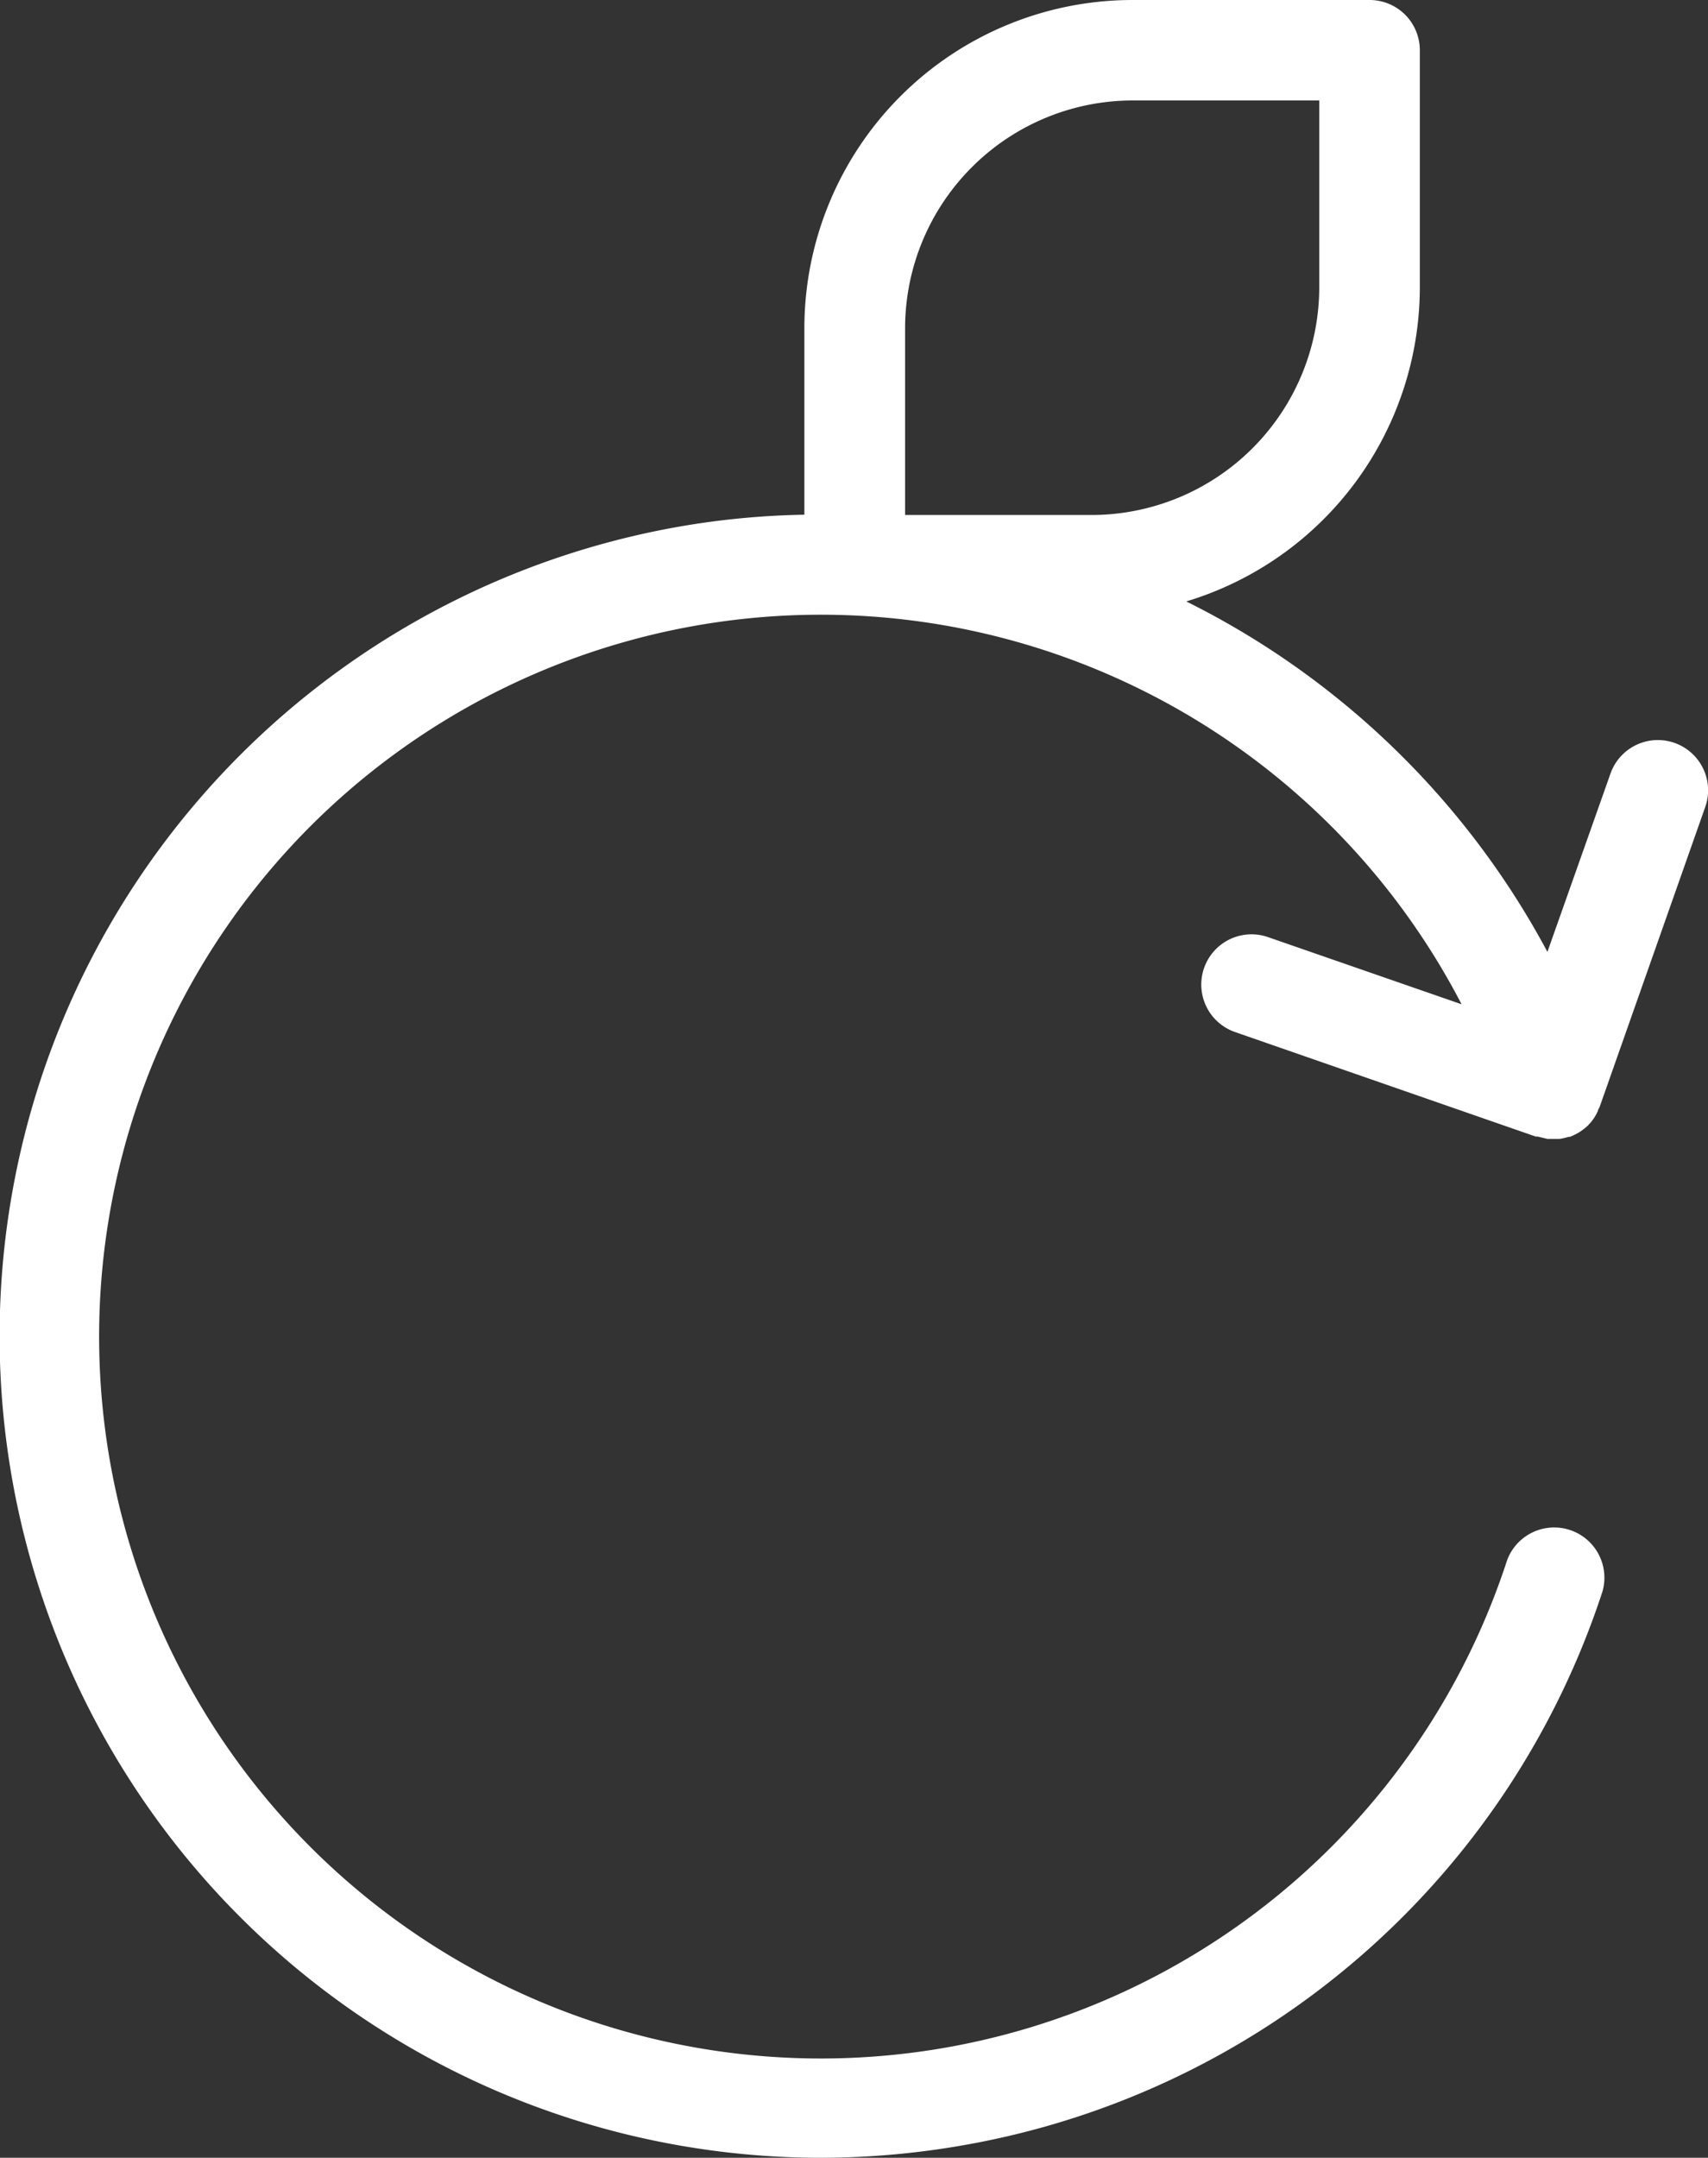 <svg id="Layer_1" data-name="Layer 1" xmlns="http://www.w3.org/2000/svg" viewBox="0 0 117 147.78"><rect x="0" y="0" width="117" height="147.78" fill="#333333" stroke="none"/><defs><style>.cls-1{fill:#fff;}</style></defs><title>arrow-infinite-white</title><path class="cls-1" d="M82.48,66.3a3.44,3.44,0,0,0,2.12,4.38l20.6,7.16,0.13,0,0.21,0.05L106,78l0.2,0h0.17l0.33,0h0.12a3.43,3.43,0,0,0,.62-0.14h0l0.09,0a3.44,3.44,0,0,0,.46-0.21l0.18-.1a3.43,3.43,0,0,0,.36-0.26l0.14-.11a3.41,3.41,0,0,0,.41-0.45v0a3.42,3.42,0,0,0,.31-0.5l0.08-.18c0-.08.08-0.16,0.11-0.25l7.23-20.53a3.44,3.44,0,0,0-6.49-2.29L106,65.19a56.63,56.63,0,0,0-24.74-24,22.5,22.5,0,0,0,16-21.51V3.44A3.44,3.44,0,0,0,93.81,0H77.57A22.49,22.49,0,0,0,55.1,22.46V35.25a55.29,55.29,0,0,0-8.76.85,56.28,56.28,0,0,0,9.82,111.68,57,57,0,0,0,10.06-.9A56.25,56.25,0,0,0,109.77,109a3.44,3.44,0,0,0-6.53-2.15,49.44,49.44,0,1,1-3.12-38.07L86.86,64.18A3.44,3.44,0,0,0,82.48,66.3ZM62,22.46A15.61,15.61,0,0,1,77.57,6.88H90.37V19.68A15.61,15.61,0,0,1,74.79,35.27H62V22.46Z" transform="translate(0)"/></svg>